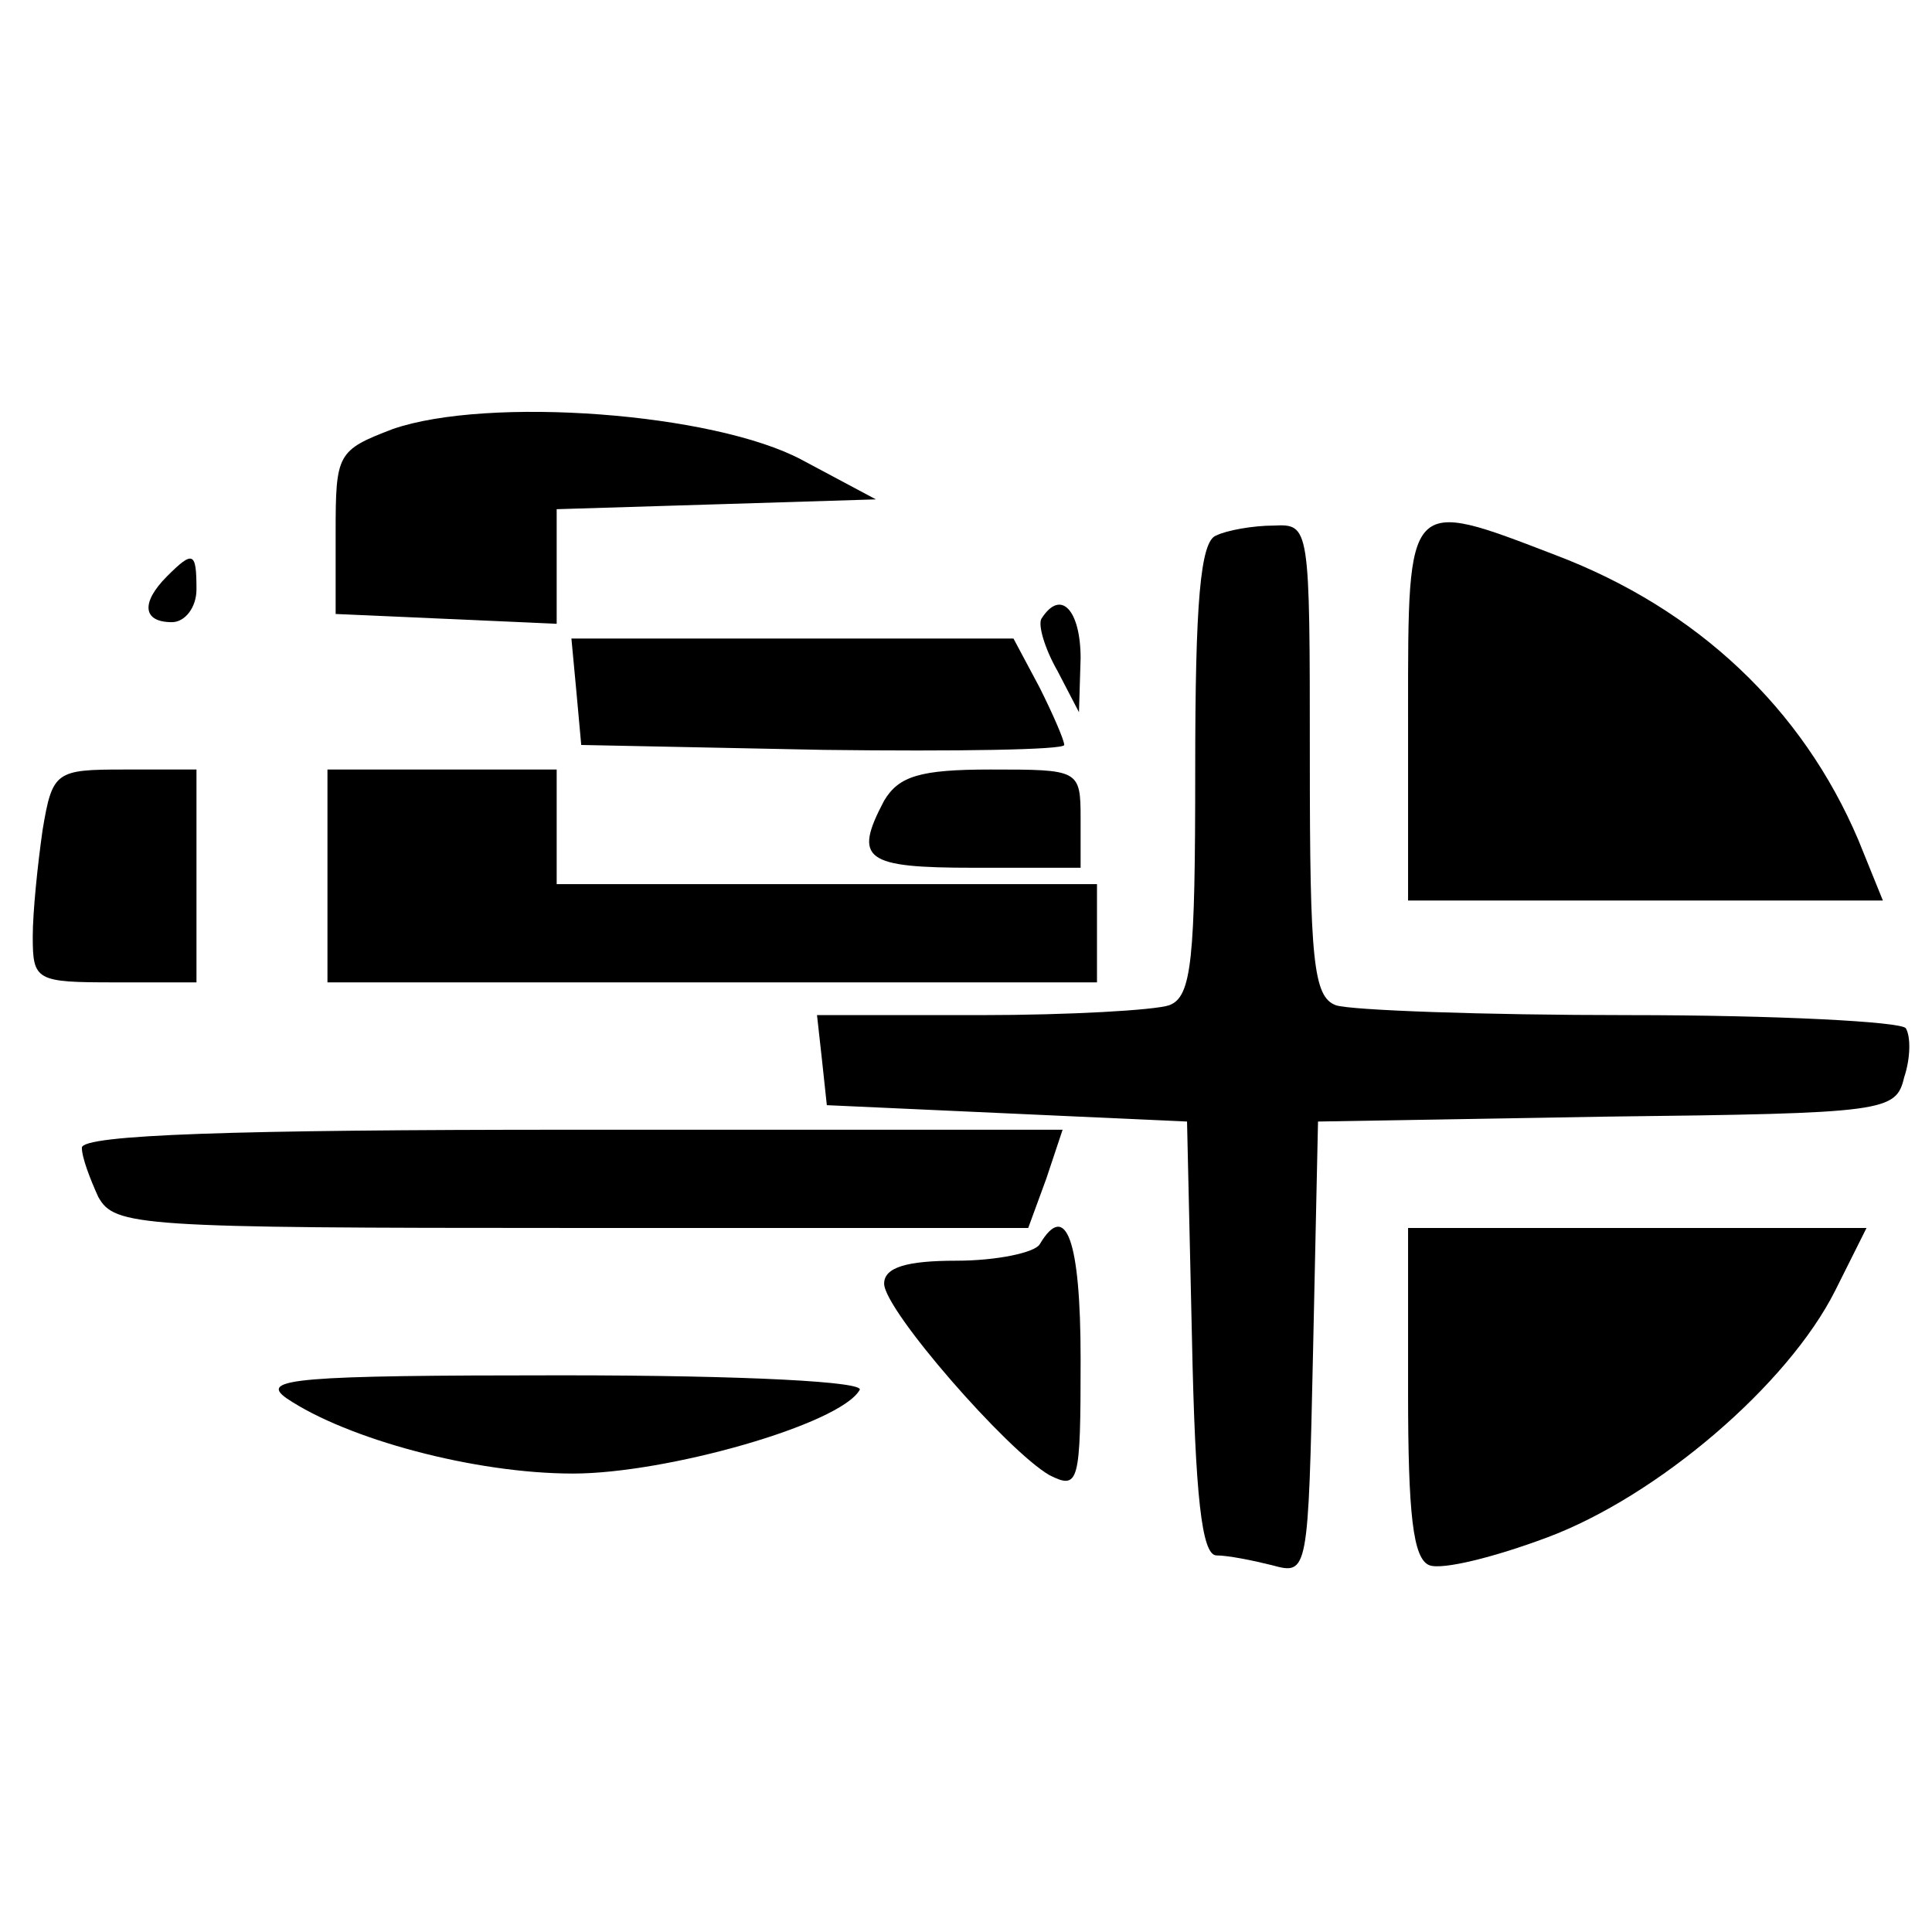 <?xml version="1.0" standalone="no"?>
<!DOCTYPE svg PUBLIC "-//W3C//DTD SVG 20010904//EN"
 "http://www.w3.org/TR/2001/REC-SVG-20010904/DTD/svg10.dtd">
<svg version="1.0" xmlns="http://www.w3.org/2000/svg"
 width="118pt" height="118pt" viewBox="0 0 118 118"
 preserveAspectRatio="xMidYMid meet">
<g transform="translate(0,118) scale(0.1,-0.1)"
fill="#000000" stroke="none">
<path d="M240 918 c-34 -13 -35 -15 -35 -63 l0 -50 68 -3 67 -3 0 35 0 35 98
3 97 3 -45 24 c-54 29 -192 39 -250 19z"/>
<path d="M743 853 c-10 -3 -13 -42 -13 -143 0 -116 -2 -139 -16 -144 -9 -3
-61 -6 -115 -6 l-100 0 3 -27 3 -28 110 -5 110 -5 3 -132 c2 -97 6 -133 15
-133 7 0 22 -3 34 -6 22 -6 22 -5 25 132 l3 139 176 3 c171 2 177 3 182 24 4
12 4 25 1 30 -3 4 -79 8 -169 8 -90 0 -170 3 -179 6 -14 5 -16 28 -16 150 0
143 0 144 -22 143 -13 0 -29 -3 -35 -6z"/>
<path d="M860 745 l0 -115 145 0 145 0 -15 37 c-34 80 -98 141 -185 174 -91
35 -90 36 -90 -96z"/>
<path d="M102 828 c-16 -16 -15 -28 3 -28 8 0 15 9 15 20 0 23 -2 24 -18 8z"/>
<path d="M636 802 c-2 -4 2 -18 10 -32 l13 -25 1 33 c0 29 -12 43 -24 24z"/>
<path d="M352 758 l3 -33 148 -3 c81 -1 147 0 147 3 0 3 -7 19 -15 35 l-16 30
-135 0 -135 0 3 -32z"/>
<path d="M26 673 c-3 -21 -6 -50 -6 -65 0 -27 2 -28 50 -28 l50 0 0 65 0 65
-44 0 c-42 0 -44 -1 -50 -37z"/>
<path d="M200 645 l0 -65 235 0 235 0 0 30 0 30 -165 0 -165 0 0 35 0 35 -70
0 -70 0 0 -65z"/>
<path d="M540 691 c-19 -36 -12 -41 55 -41 l65 0 0 30 c0 30 -1 30 -55 30 -43
0 -56 -4 -65 -19z"/>
<path d="M50 479 c0 -6 5 -19 10 -30 10 -18 24 -19 289 -19 l279 0 11 30 10
30 -300 0 c-205 0 -299 -3 -299 -11z"/>
<path d="M635 420 c-3 -5 -26 -10 -51 -10 -30 0 -44 -4 -44 -14 0 -16 75 -102
101 -117 18 -9 19 -5 19 71 0 73 -9 97 -25 70z"/>
<path d="M860 330 c0 -75 3 -102 13 -106 8 -3 40 5 72 17 67 25 147 93 176
151 l19 38 -140 0 -140 0 0 -100z"/>
<path d="M175 326 c37 -25 115 -46 175 -46 57 0 163 30 175 51 4 5 -68 9 -182
9 -162 0 -185 -2 -168 -14z"/>
</g>
</svg>

